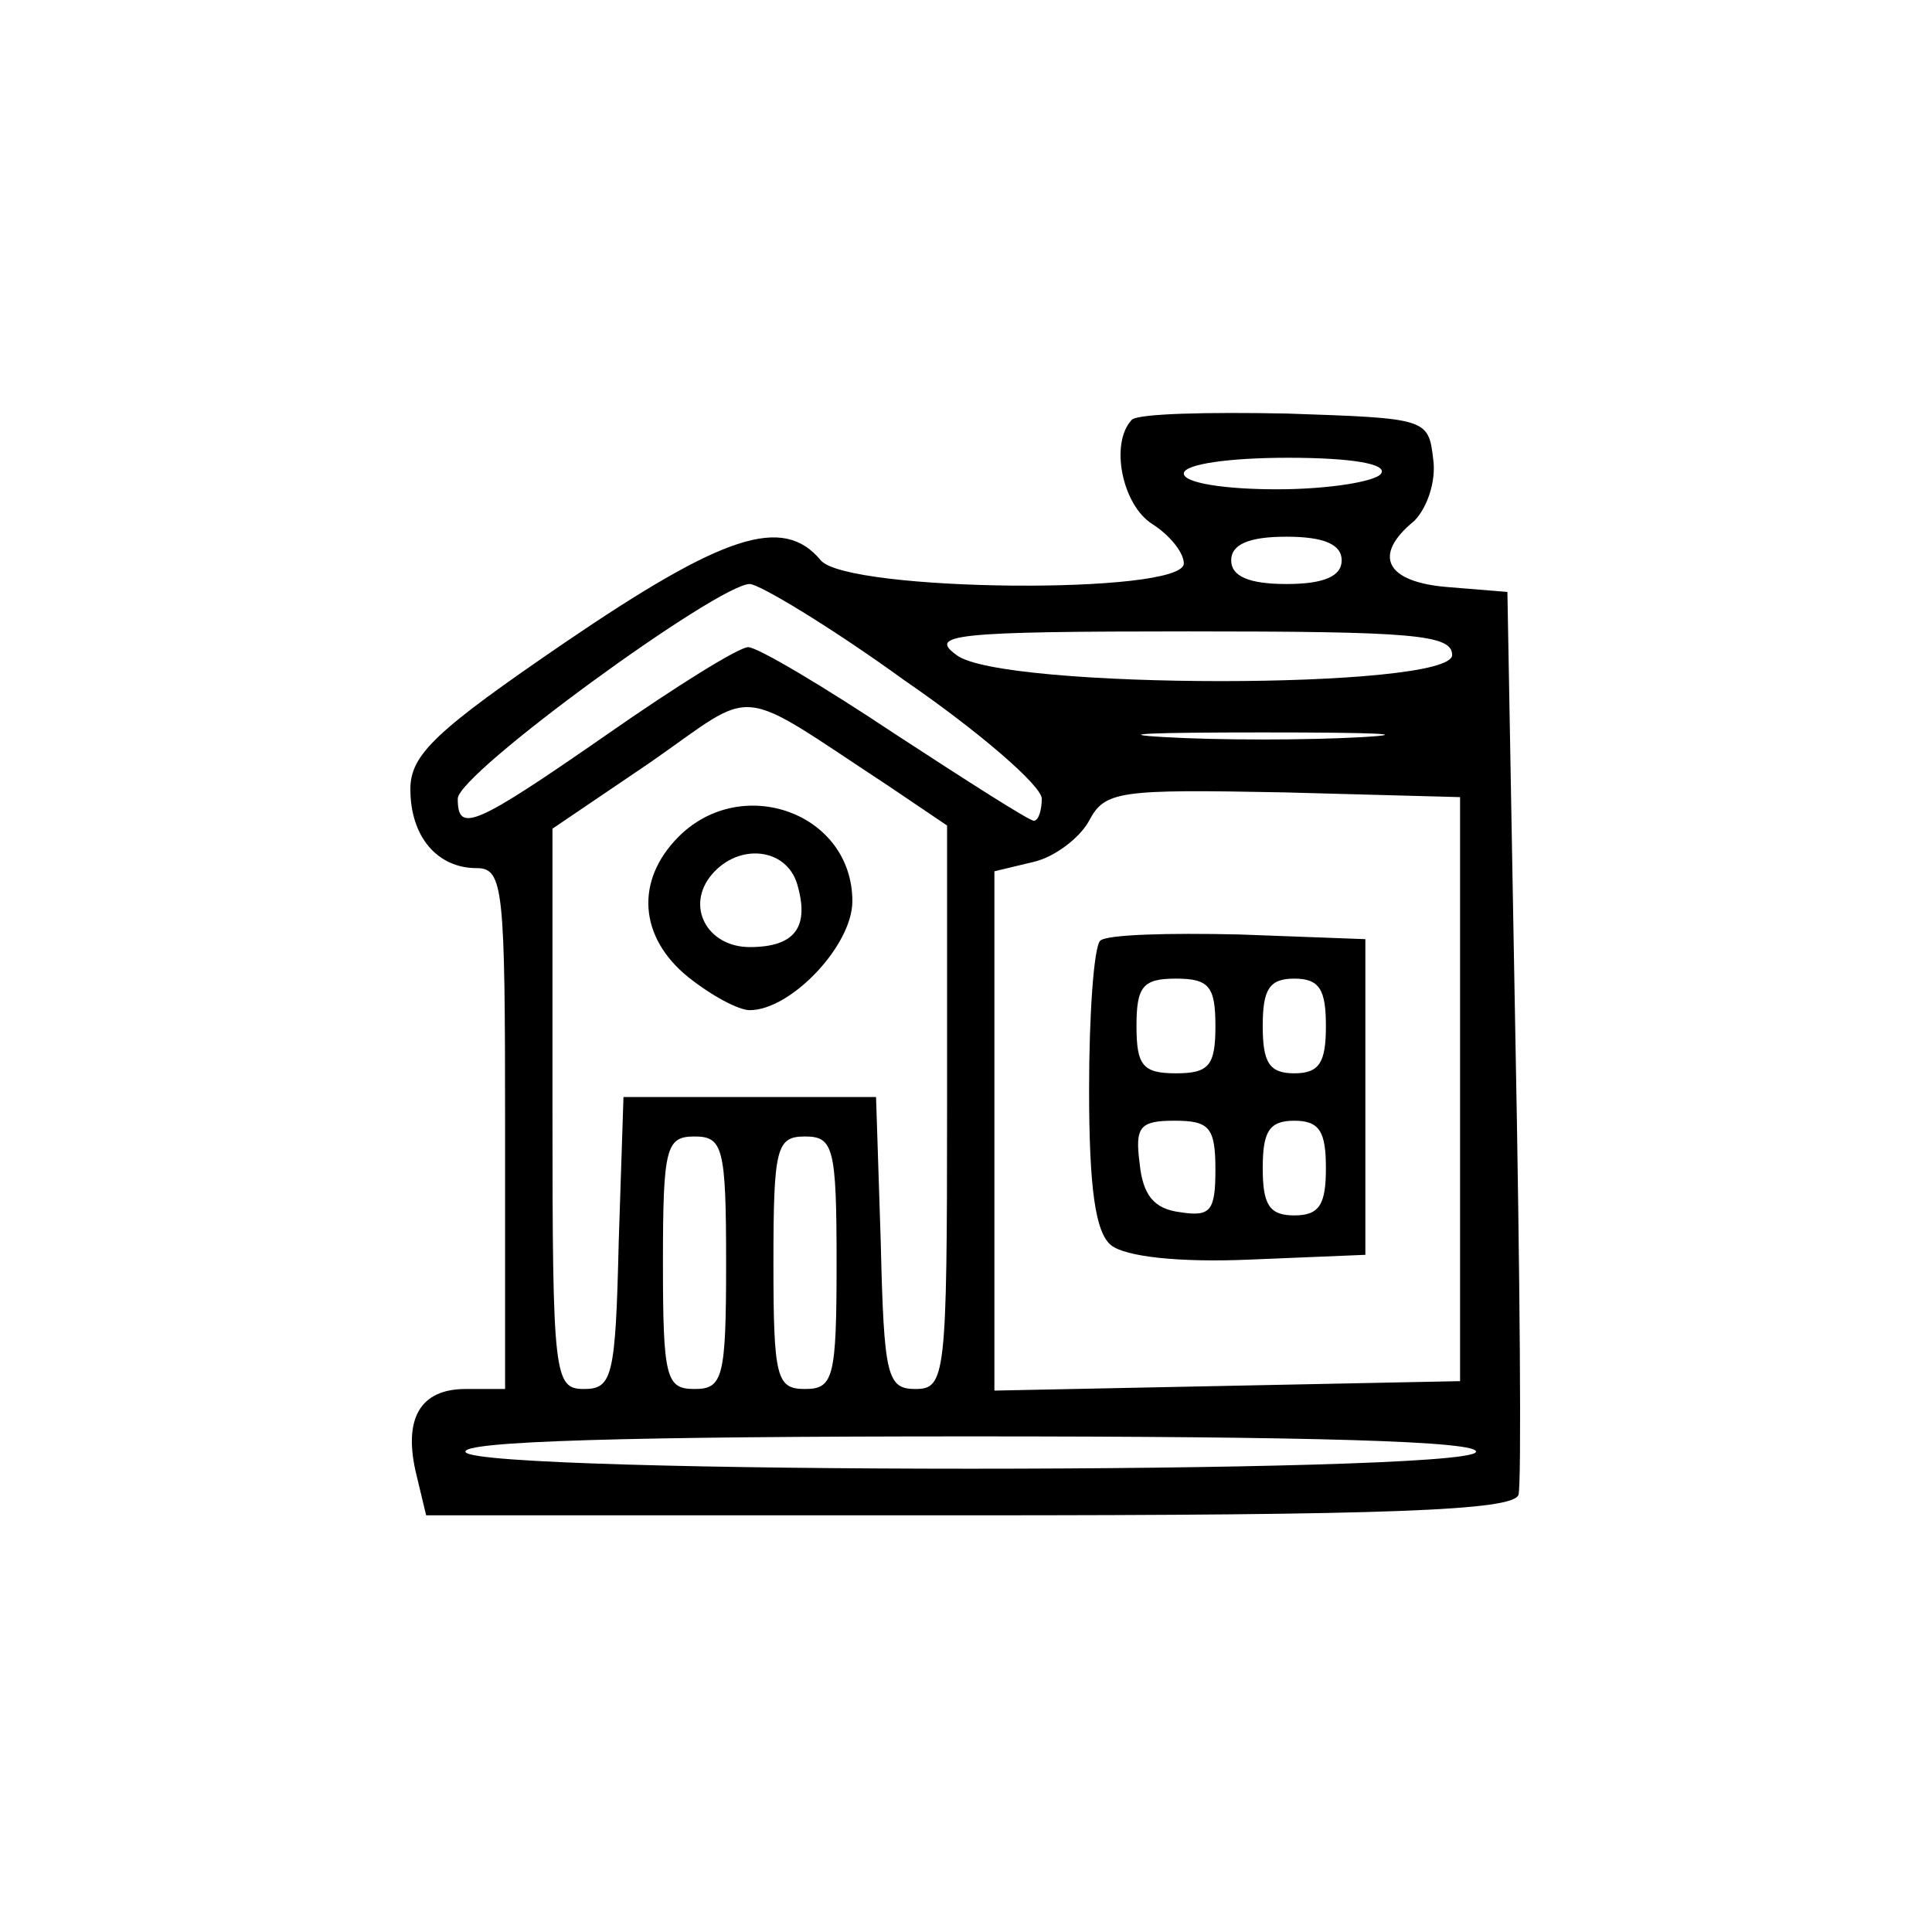 <?xml version="1.0" encoding="UTF-8"?>
<svg xmlns="http://www.w3.org/2000/svg" xmlns:xlink="http://www.w3.org/1999/xlink" width="122px" height="122px" viewBox="0 0 122 122" version="1.1">
  <g id="surface1">
    <path style=" stroke:none;fill-rule:nonzero;fill:rgb(0%,0%,0%);fill-opacity:1;" d="M 71.465 26.512 C 70.07 28.008 70.867 31.895 72.762 33.09 C 73.859 33.789 74.754 34.887 74.754 35.582 C 74.754 37.578 53.523 37.379 51.828 35.383 C 49.438 32.492 45.648 33.789 35.684 40.566 C 27.512 46.148 25.914 47.645 25.914 49.836 C 25.914 52.828 27.609 54.82 30.102 54.82 C 31.797 54.82 31.895 56.117 31.895 71.266 L 31.895 87.711 L 29.402 87.711 C 26.512 87.711 25.418 89.605 26.312 93.195 L 26.91 95.688 L 61.199 95.688 C 87.711 95.688 95.586 95.387 95.887 94.391 C 96.086 93.793 95.984 80.637 95.688 65.285 L 95.188 37.379 L 91.5 37.078 C 87.512 36.781 86.617 35.086 89.309 32.891 C 90.105 32.094 90.703 30.398 90.504 29.004 C 90.203 26.414 90.105 26.414 81.234 26.113 C 76.25 26.016 71.863 26.113 71.465 26.512 Z M 87.215 29.902 C 86.914 30.398 83.926 30.898 80.637 30.898 C 77.348 30.898 74.754 30.5 74.754 29.902 C 74.754 29.305 77.645 28.906 81.332 28.906 C 85.422 28.906 87.613 29.305 87.215 29.902 Z M 84.723 35.383 C 84.723 36.379 83.625 36.879 81.234 36.879 C 78.84 36.879 77.746 36.379 77.746 35.383 C 77.746 34.387 78.84 33.891 81.234 33.891 C 83.625 33.891 84.723 34.387 84.723 35.383 Z M 57.113 42.961 C 61.898 46.25 65.785 49.637 65.785 50.434 C 65.785 51.133 65.586 51.828 65.285 51.828 C 64.988 51.828 61.102 49.34 56.516 46.348 C 52.031 43.359 47.844 40.867 47.246 40.867 C 46.648 40.867 42.66 43.359 38.375 46.348 C 29.902 52.23 28.906 52.629 28.906 50.434 C 28.906 48.84 45.352 36.879 47.344 36.879 C 47.941 36.879 52.43 39.57 57.113 42.961 Z M 91.699 41.363 C 91.699 43.559 63.191 43.559 60.402 41.363 C 58.609 40.07 60.203 39.871 75.055 39.871 C 89.207 39.871 91.699 40.07 91.699 41.363 Z M 56.117 49.637 L 59.805 52.129 L 59.805 69.871 C 59.805 86.914 59.703 87.711 57.809 87.711 C 56.016 87.711 55.816 86.914 55.617 78.441 L 55.32 69.273 L 39.371 69.273 L 39.07 78.441 C 38.871 86.914 38.672 87.711 36.879 87.711 C 34.984 87.711 34.887 86.914 34.887 69.969 L 34.887 52.328 L 41.066 48.141 C 47.941 43.359 46.25 43.16 56.117 49.637 Z M 86.02 46.547 C 82.531 46.746 76.949 46.746 73.559 46.547 C 70.07 46.348 72.859 46.25 79.738 46.25 C 86.617 46.25 89.406 46.348 86.02 46.547 Z M 92.199 68.773 L 92.199 87.215 L 77.547 87.512 L 62.793 87.812 L 62.793 55.02 L 65.285 54.422 C 66.582 54.121 68.176 52.926 68.773 51.828 C 69.77 49.938 70.668 49.836 81.035 50.035 L 92.199 50.336 Z M 45.852 79.738 C 45.852 87.016 45.648 87.711 43.855 87.711 C 42.062 87.711 41.863 87.016 41.863 79.738 C 41.863 72.461 42.062 71.766 43.855 71.766 C 45.648 71.766 45.852 72.461 45.852 79.738 Z M 52.828 79.738 C 52.828 87.016 52.629 87.711 50.832 87.711 C 49.039 87.711 48.84 87.016 48.84 79.738 C 48.84 72.461 49.039 71.766 50.832 71.766 C 52.629 71.766 52.828 72.461 52.828 79.738 Z M 93.195 91.699 C 92.398 93.094 30.199 93.094 29.402 91.699 C 29.004 91 39.871 90.703 61.301 90.703 C 82.73 90.703 93.594 91 93.195 91.699 Z M 93.195 91.699 "></path>
    <path style=" stroke:none;fill-rule:nonzero;fill:rgb(0%,0%,0%);fill-opacity:1;" d="M 42.859 52.828 C 40.07 55.617 40.367 59.207 43.457 61.699 C 44.953 62.895 46.648 63.789 47.344 63.789 C 49.938 63.789 53.824 59.703 53.824 56.914 C 53.824 51.332 46.848 48.84 42.859 52.828 Z M 50.336 55.816 C 51.133 58.508 50.234 59.805 47.344 59.805 C 44.652 59.805 43.258 57.211 44.953 55.219 C 46.648 53.227 49.637 53.523 50.336 55.816 Z M 50.336 55.816 "></path>
    <path style=" stroke:none;fill-rule:nonzero;fill:rgb(0%,0%,0%);fill-opacity:1;" d="M 69.473 59.406 C 69.074 59.805 68.773 64.09 68.773 68.773 C 68.773 75.055 69.172 77.844 70.172 78.641 C 71.066 79.34 74.355 79.738 78.941 79.539 L 86.219 79.238 L 86.219 59.305 L 78.242 59.008 C 73.758 58.906 69.871 59.008 69.473 59.406 Z M 76.75 64.789 C 76.75 67.281 76.352 67.777 74.258 67.777 C 72.164 67.777 71.766 67.281 71.766 64.789 C 71.766 62.297 72.164 61.797 74.258 61.797 C 76.352 61.797 76.75 62.297 76.75 64.789 Z M 83.727 64.789 C 83.727 67.078 83.328 67.777 81.73 67.777 C 80.137 67.777 79.738 67.078 79.738 64.789 C 79.738 62.496 80.137 61.797 81.73 61.797 C 83.328 61.797 83.727 62.496 83.727 64.789 Z M 76.75 73.859 C 76.75 76.449 76.449 76.848 74.555 76.551 C 72.859 76.352 72.164 75.453 71.965 73.461 C 71.664 71.168 71.965 70.77 74.156 70.77 C 76.352 70.77 76.75 71.168 76.75 73.859 Z M 83.727 73.758 C 83.727 76.051 83.328 76.75 81.73 76.75 C 80.137 76.75 79.738 76.051 79.738 73.758 C 79.738 71.465 80.137 70.77 81.73 70.77 C 83.328 70.77 83.727 71.465 83.727 73.758 Z M 83.727 73.758 "></path>
  </g>
</svg>
